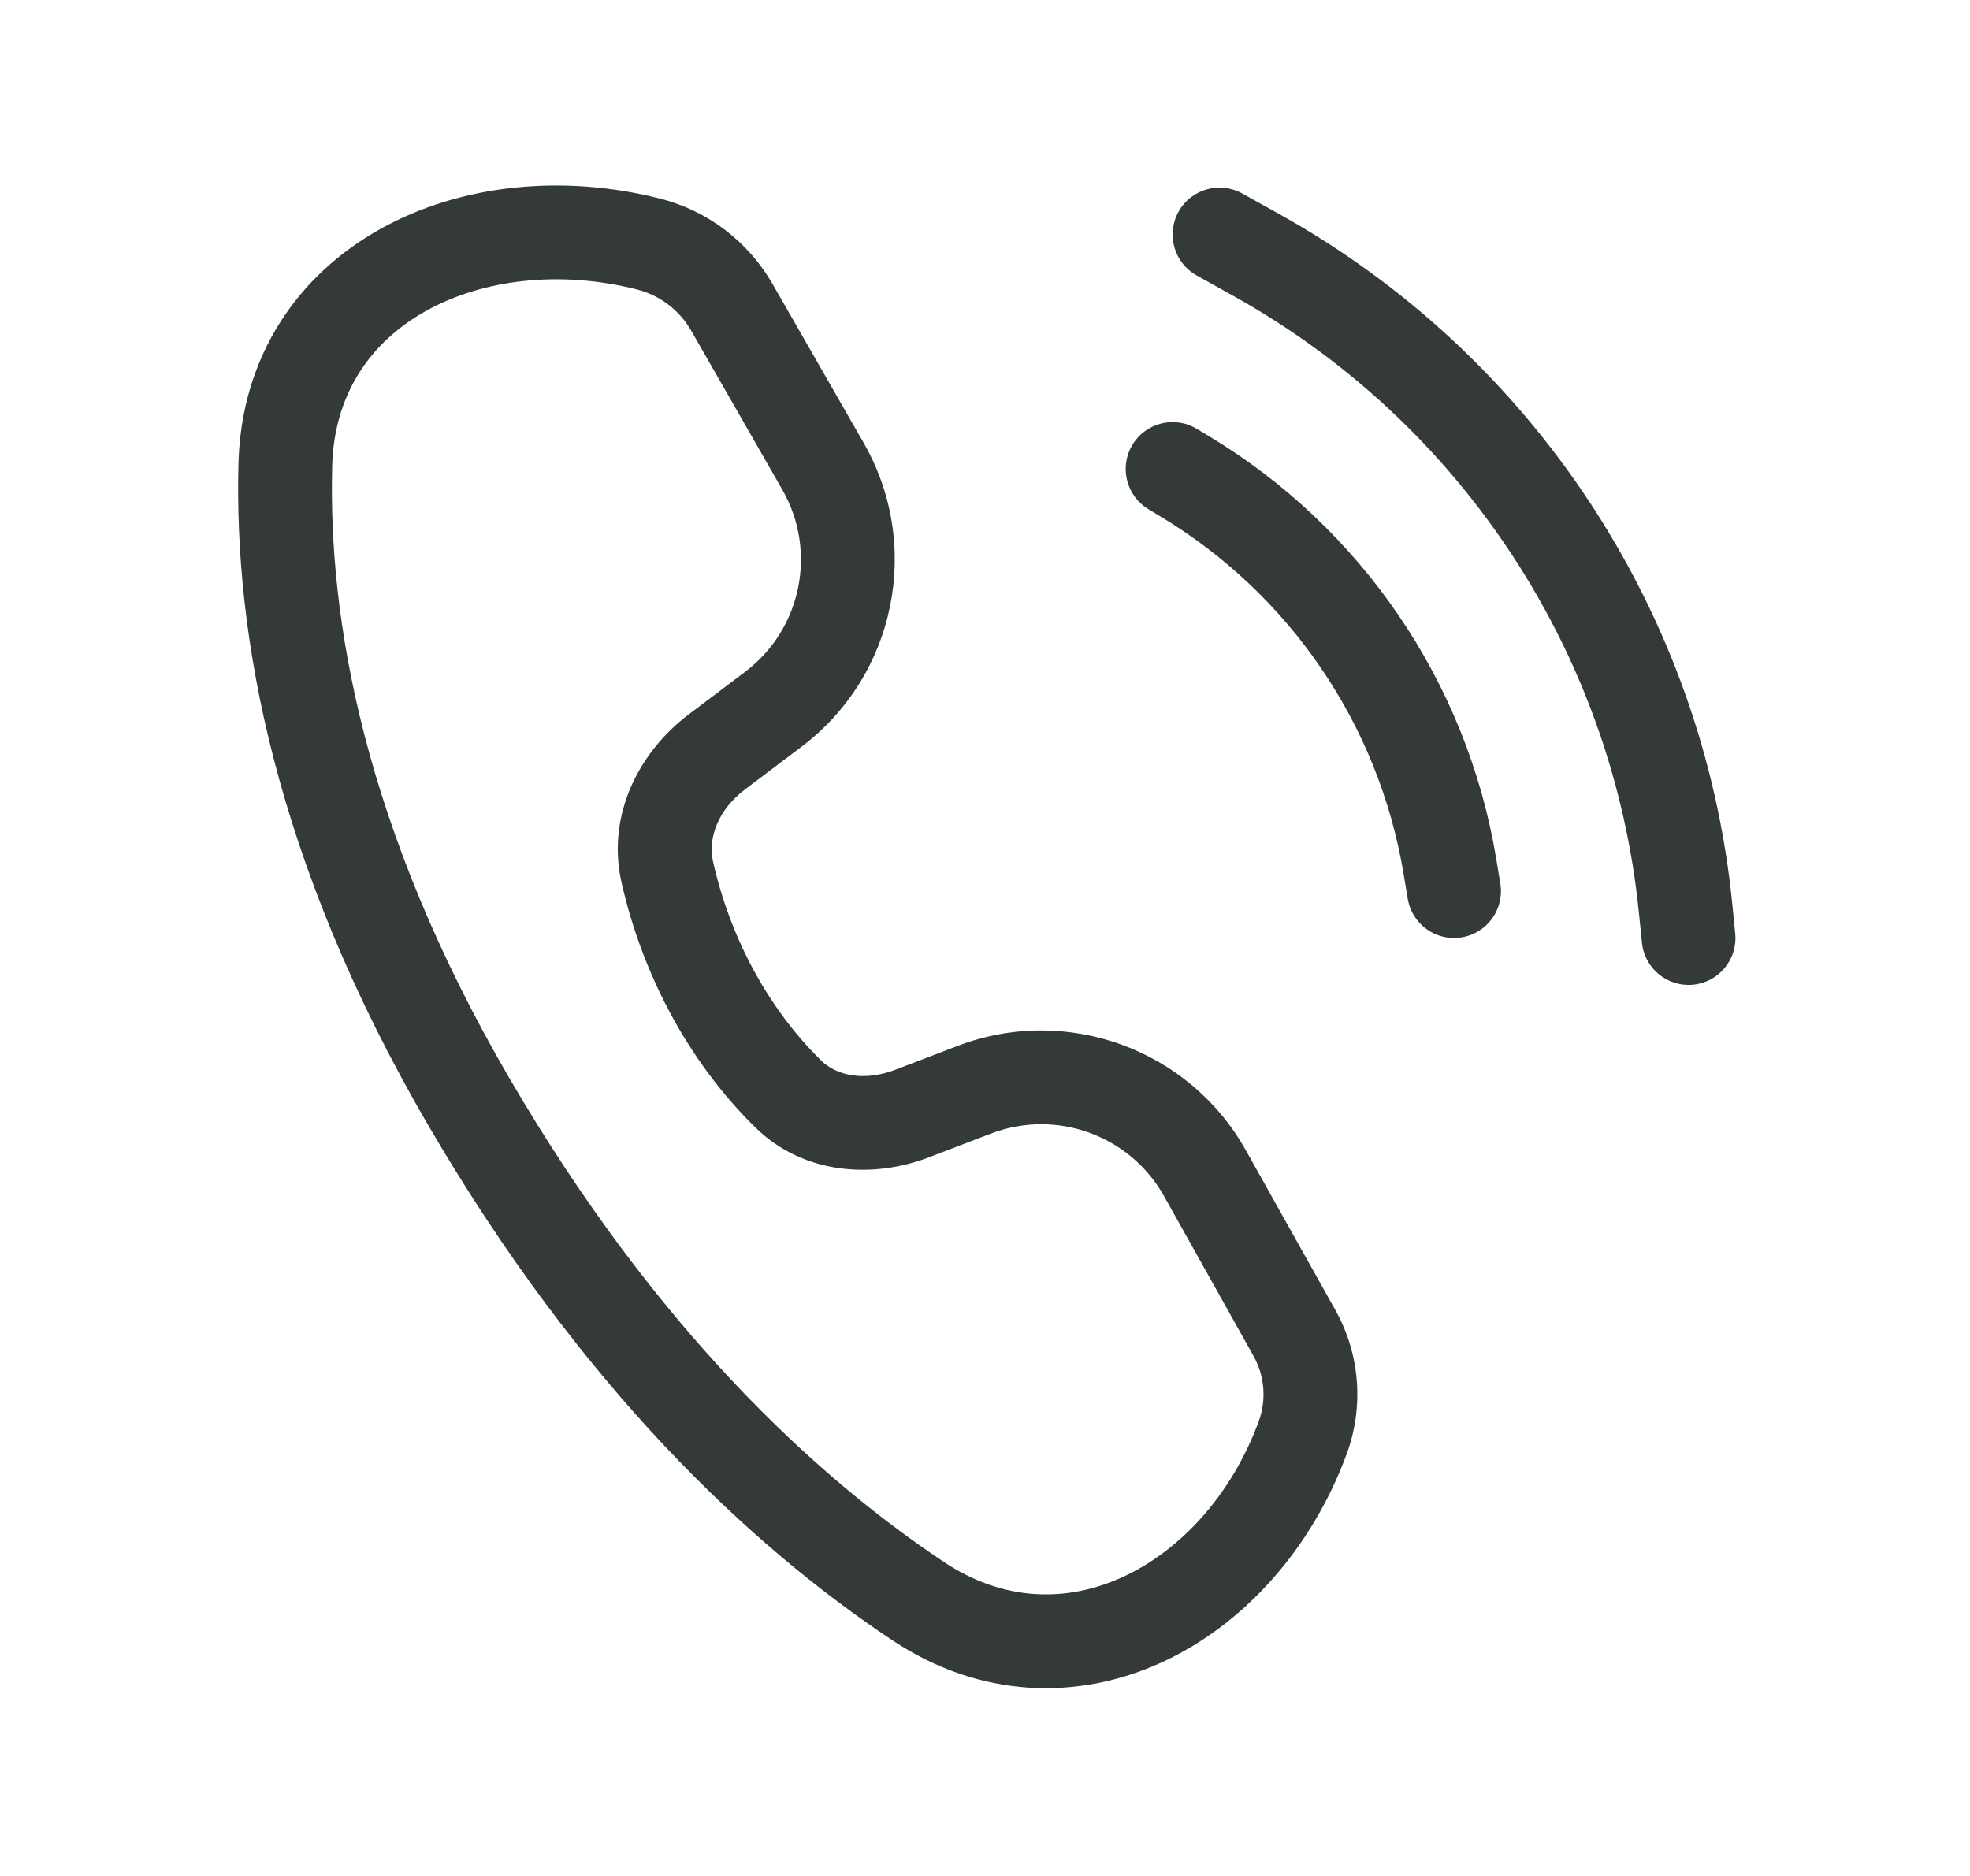 <svg width="21" height="20" viewBox="0 0 21 20" fill="none" xmlns="http://www.w3.org/2000/svg">
<g id="Call Connecting">
<path id="Shape" d="M7.035 2.117C5.994 1.853 4.905 1.965 4.051 2.443C3.182 2.929 2.572 3.791 2.542 4.944C2.495 6.746 2.912 9.163 4.568 12.002C6.203 14.805 8.008 16.485 9.506 17.483C10.452 18.114 11.497 18.131 12.39 17.72C13.269 17.314 13.984 16.506 14.355 15.503C14.541 14.998 14.498 14.437 14.235 13.967L13.281 12.264C12.675 11.182 11.366 10.708 10.207 11.151L9.541 11.406C9.218 11.529 8.922 11.472 8.753 11.306C8.188 10.751 7.784 9.998 7.601 9.186C7.543 8.93 7.66 8.628 7.943 8.415L8.544 7.961C9.549 7.203 9.833 5.815 9.207 4.722L8.235 3.027C7.975 2.574 7.542 2.245 7.035 2.117ZM3.541 4.971C3.561 4.197 3.953 3.644 4.539 3.316C5.141 2.979 5.963 2.877 6.79 3.086C7.034 3.148 7.242 3.306 7.368 3.525L8.339 5.22C8.715 5.875 8.545 6.708 7.942 7.163L7.341 7.617C6.821 8.009 6.462 8.681 6.625 9.406C6.847 10.388 7.338 11.319 8.052 12.02C8.574 12.532 9.318 12.562 9.898 12.34L10.564 12.085C11.259 11.819 12.045 12.103 12.409 12.753L13.362 14.456C13.482 14.67 13.502 14.926 13.417 15.156C13.127 15.941 12.582 16.53 11.972 16.811C11.375 17.086 10.7 17.078 10.06 16.651C8.69 15.737 6.99 14.169 5.432 11.498C3.869 8.818 3.499 6.584 3.541 4.971ZM13.243 2.063C13.001 1.929 12.697 2.016 12.563 2.257C12.429 2.499 12.516 2.803 12.757 2.937L13.141 3.151C15.576 4.503 17.194 6.964 17.471 9.735L17.503 10.05C17.53 10.325 17.775 10.525 18.05 10.498C18.325 10.47 18.525 10.225 18.497 9.951L18.466 9.636C18.156 6.538 16.348 3.788 13.627 2.277L13.243 2.063ZM12.071 4.743C12.213 4.506 12.521 4.429 12.757 4.572L12.881 4.646C14.514 5.626 15.636 7.273 15.949 9.151L15.993 9.418C16.039 9.69 15.855 9.948 15.582 9.993C15.31 10.039 15.052 9.855 15.007 9.583L14.962 9.316C14.697 7.726 13.749 6.333 12.367 5.504L12.243 5.429C12.006 5.287 11.929 4.98 12.071 4.743Z" fill="#343A39"/>
</g>
</svg>
